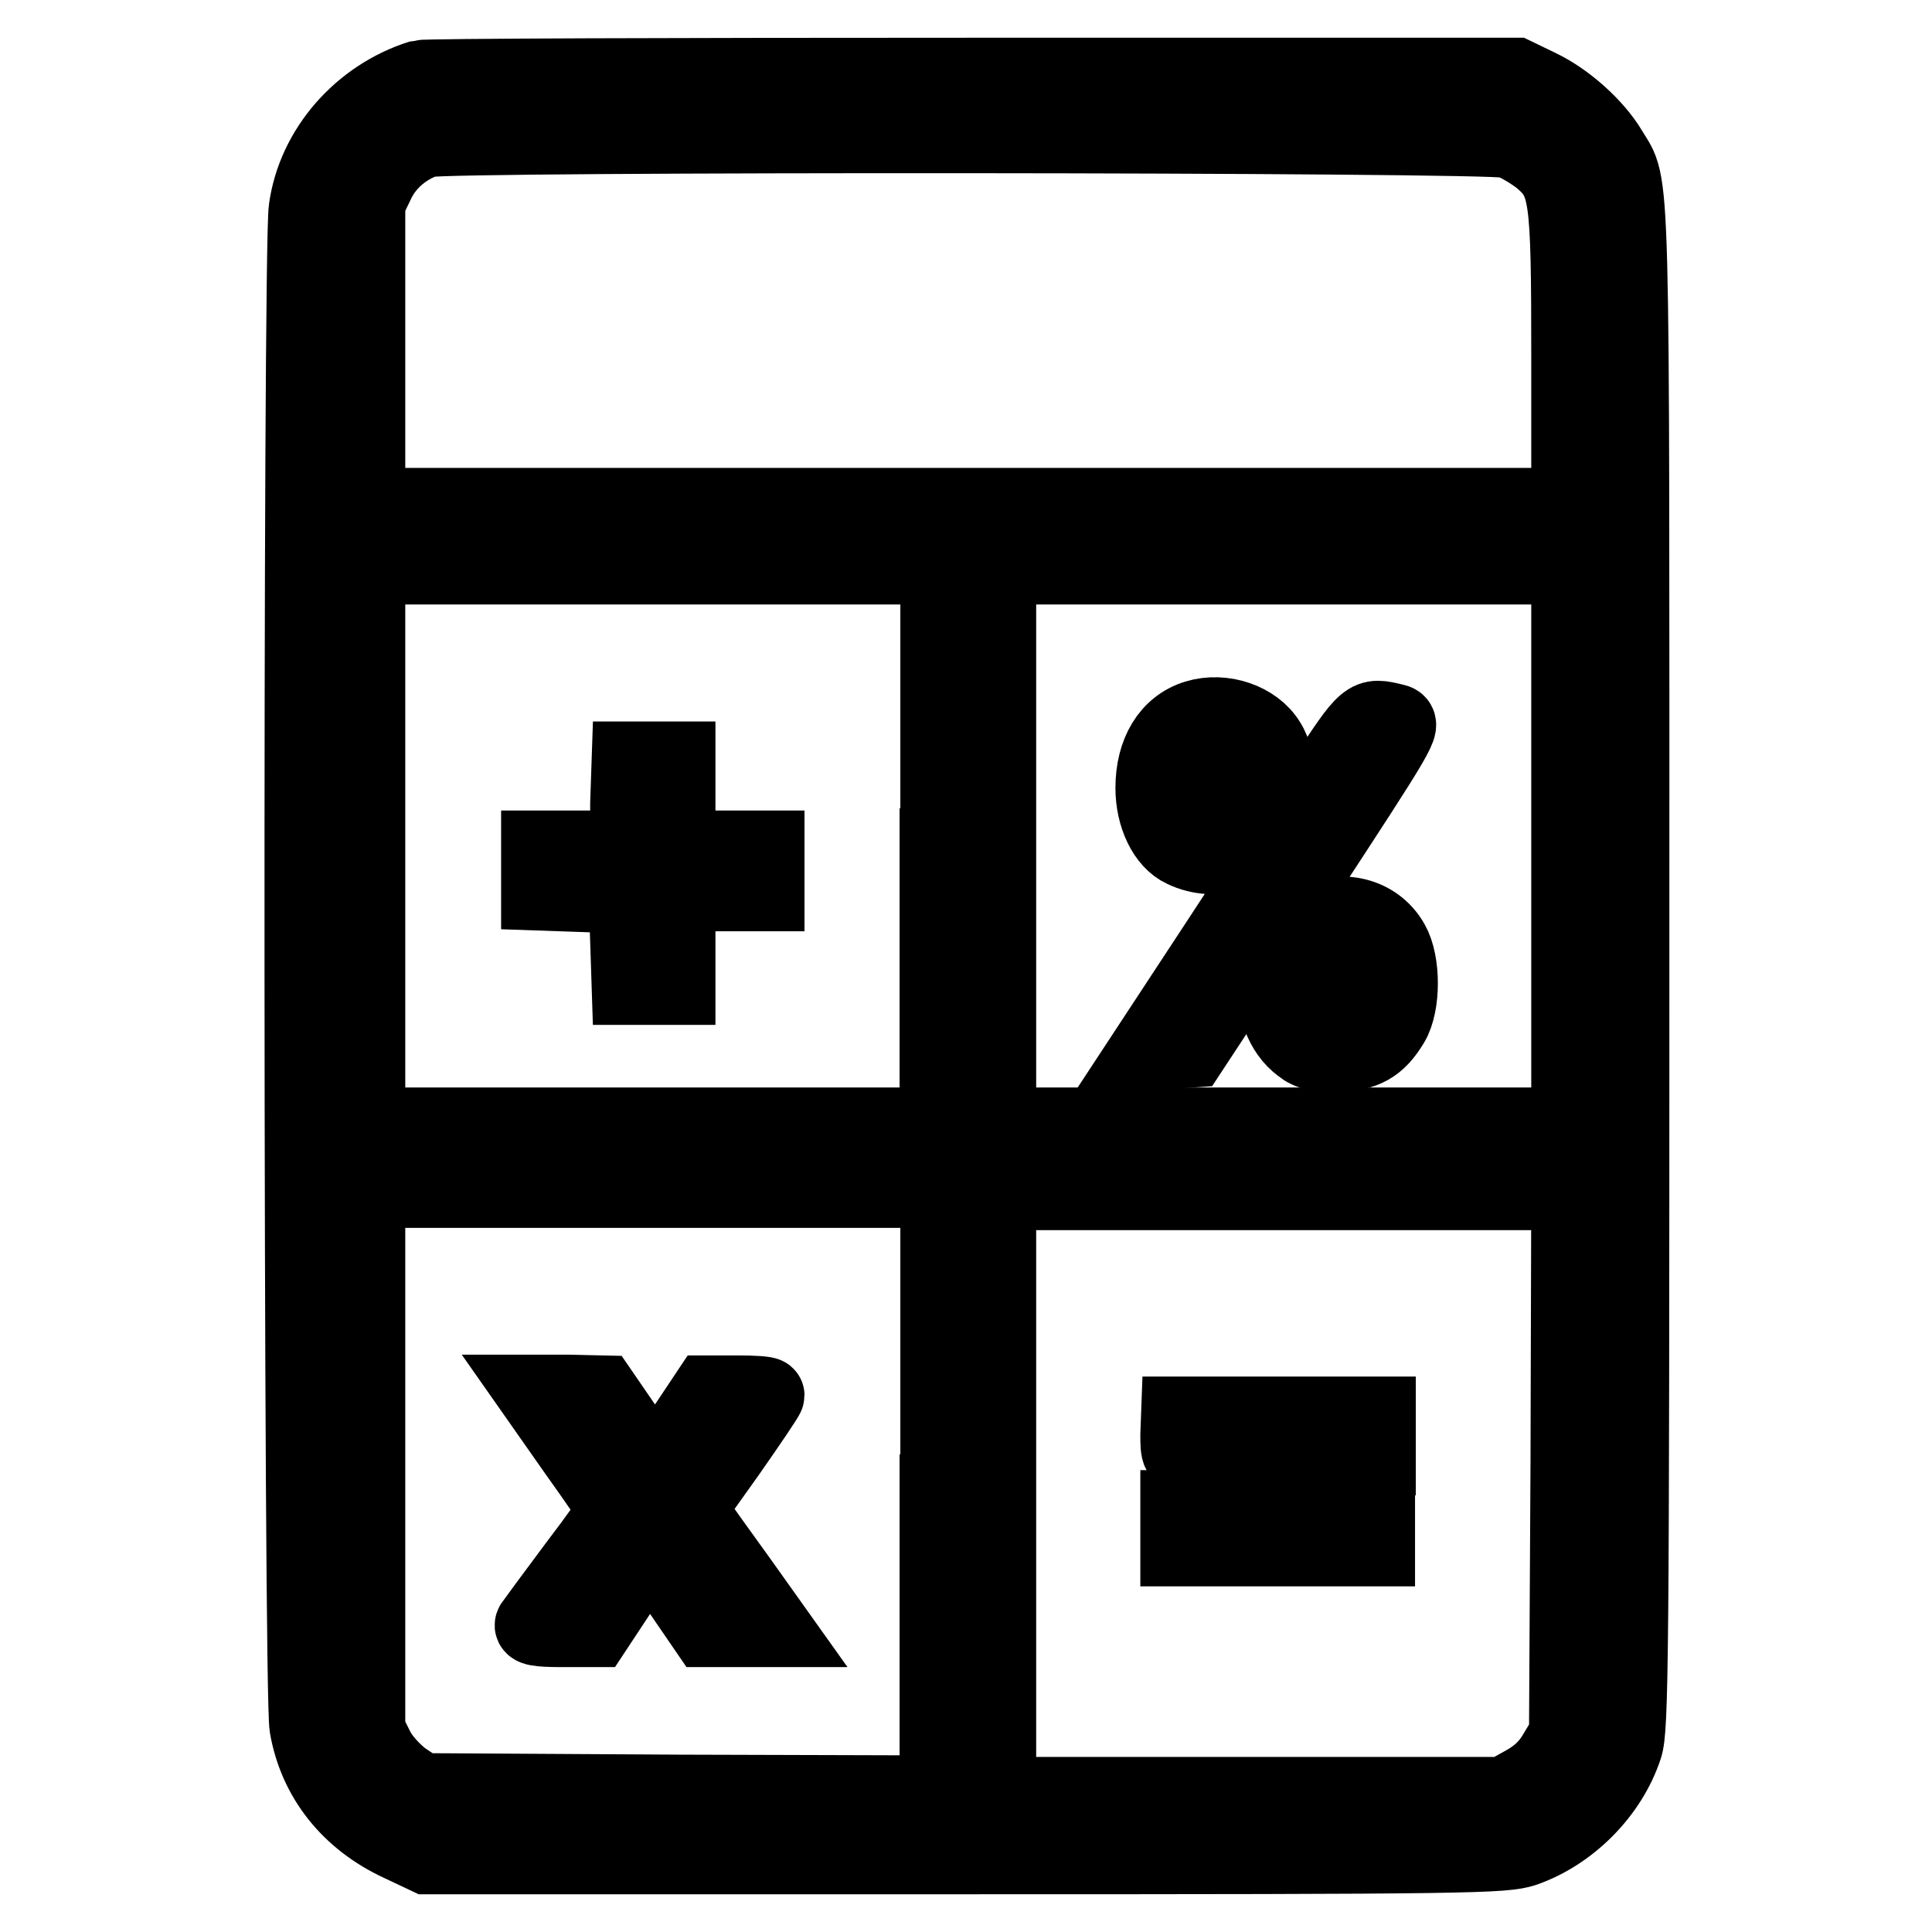 <?xml version="1.0" encoding="utf-8"?>
<!-- Svg Vector Icons : http://www.onlinewebfonts.com/icon -->
<!DOCTYPE svg PUBLIC "-//W3C//DTD SVG 1.1//EN" "http://www.w3.org/Graphics/SVG/1.1/DTD/svg11.dtd">
<svg version="1.1" xmlns="http://www.w3.org/2000/svg" xmlns:xlink="http://www.w3.org/1999/xlink" x="0px" y="0px" viewBox="0 0 256 256" enable-background="new 0 0 256 256" xml:space="preserve">
<g><g><g><path stroke-width="10" fill-opacity="0" stroke="#000000"  d="M55.7,10.3c-7.9,2.5-14,9.4-15.1,17.4c-0.8,5.1-0.7,197,0.1,201.1c1.2,6.9,5.6,12.4,12.3,15.5l3.6,1.7h71.3c67.2,0,71.4-0.1,74.1-1c6-2.1,11.3-7.4,13.3-13.5c0.8-2.4,0.9-11.4,0.9-103.5c0-109,0.2-102.9-2.9-108.1c-1.9-3.2-5.8-6.7-9.4-8.4l-3.1-1.5L128.8,10C89.4,10,56.4,10.1,55.7,10.3z M199.8,18.6c1.2,0.3,3.1,1.5,4.3,2.4c3.6,3.1,3.8,4.4,3.8,26.7v19.3h-79.6H48.7V46.9V26.8l1.3-2.7c1.3-2.7,3.8-4.7,6.5-5.6C59.1,17.7,197.4,17.8,199.8,18.6z M124.2,112.1v37H86.4H48.7v-37v-37h37.8h37.8V112.1z M207.9,112.1v37h-37.8h-37.8v-37v-37h37.8h37.8V112.1z M124.2,197.7v39.9L90,237.5l-34.2-0.2l-2.4-1.6c-1.3-1-2.8-2.6-3.5-4l-1.2-2.4v-35.8v-35.8h37.8h37.8V197.7z M207.8,193.8l-0.2,36.1l-1.5,2.5c-1,1.7-2.3,2.9-4.1,3.9l-2.7,1.5h-33.5h-33.5v-39.9v-39.9h37.8h37.8L207.8,193.8z"/><path stroke-width="10" fill-opacity="0" stroke="#000000"  d="M83.2,106.5v5.9h-5.9h-5.9v3v2.9l5.8,0.2l5.8,0.2l0.2,6l0.2,6.1h3.2h3.2v-6.2v-6.2h5.9h5.9v-3v-3h-5.9h-5.9v-5.9v-5.9h-3.2h-3.2L83.2,106.5L83.2,106.5z"/><path stroke-width="10" fill-opacity="0" stroke="#000000"  d="M158.5,95.1c-3.6,1.1-5.7,4.6-5.7,9.3c0,3.7,1.6,7.1,4,8.2c4.2,2,9,0.5,11.3-3.5c1.6-2.7,1.6-8.2-0.1-10.8C166.3,95.5,162.1,94,158.5,95.1z M163.6,100.9c0.9,1.9,0.8,5.7-0.3,7.1c-0.4,0.6-1.3,1.2-2.1,1.2c-2.5,0-4-3.6-3-7.2C159.1,98.8,162.3,98.2,163.6,100.9z"/><path stroke-width="10" fill-opacity="0" stroke="#000000"  d="M175.3,103.6c-3,4.7-9.6,14.7-14.5,22.2l-9,13.7l3-0.2l3-0.2l14.2-21.6c13.8-21.1,14.1-21.6,12.8-21.9C181.1,94.7,181.2,94.6,175.3,103.6z"/><path stroke-width="10" fill-opacity="0" stroke="#000000"  d="M173.5,122.2c-5.5,2.7-6.2,12.6-1.1,16.4c1.1,0.9,2.3,1.1,4.7,1.1c3.7-0.1,5.5-1.1,7.3-4.1c1.5-2.5,1.5-8.1,0-10.7C182.3,121.2,177.7,120.1,173.5,122.2z M179.3,126.5c1,1,1.1,1.6,0.9,4.4c-0.2,2.4-0.5,3.5-1.2,4c-1.3,1-2.1,1-3.6-0.3c-1-0.8-1.2-1.5-1.2-4C174.2,126,176.7,123.9,179.3,126.5z"/><path stroke-width="10" fill-opacity="0" stroke="#000000"  d="M76.2,192.2c3,4.2,5.4,7.7,5.4,7.9s-2.4,3.6-5.3,7.4c-2.9,3.9-5.5,7.4-5.7,7.7c-0.3,0.5,0.6,0.7,3.9,0.7h4.3l3.3-5c1.8-2.7,3.5-5.1,3.7-5.4c0.2-0.2,2.1,2.1,4.1,5l3.7,5.4h4.5h4.5l-4.7-6.6c-2.6-3.6-5.2-7.2-5.7-8l-0.9-1.5l5.2-7.3c2.8-4,5.1-7.4,5.1-7.6c0-0.2-1.8-0.3-3.9-0.3h-3.9l-2.6,3.9c-1.4,2.1-3,4.4-3.5,5.1l-1,1.2l-3.5-5.1l-3.5-5.1l-4.4-0.1h-4.5L76.2,192.2z"/><path stroke-width="10" fill-opacity="0" stroke="#000000"  d="M156.1,190.1c0,2.6,0.1,2.7,1.5,2.8c0.8,0,6.7,0.1,13.2,0.1l11.8,0.1v-2.9v-2.8h-13.2h-13.2L156.1,190.1L156.1,190.1z"/><path stroke-width="10" fill-opacity="0" stroke="#000000"  d="M156.1,202.5v2.7h13.2h13.2v-2.7v-2.7h-13.2h-13.2V202.5z"/></g></g></g>
</svg>